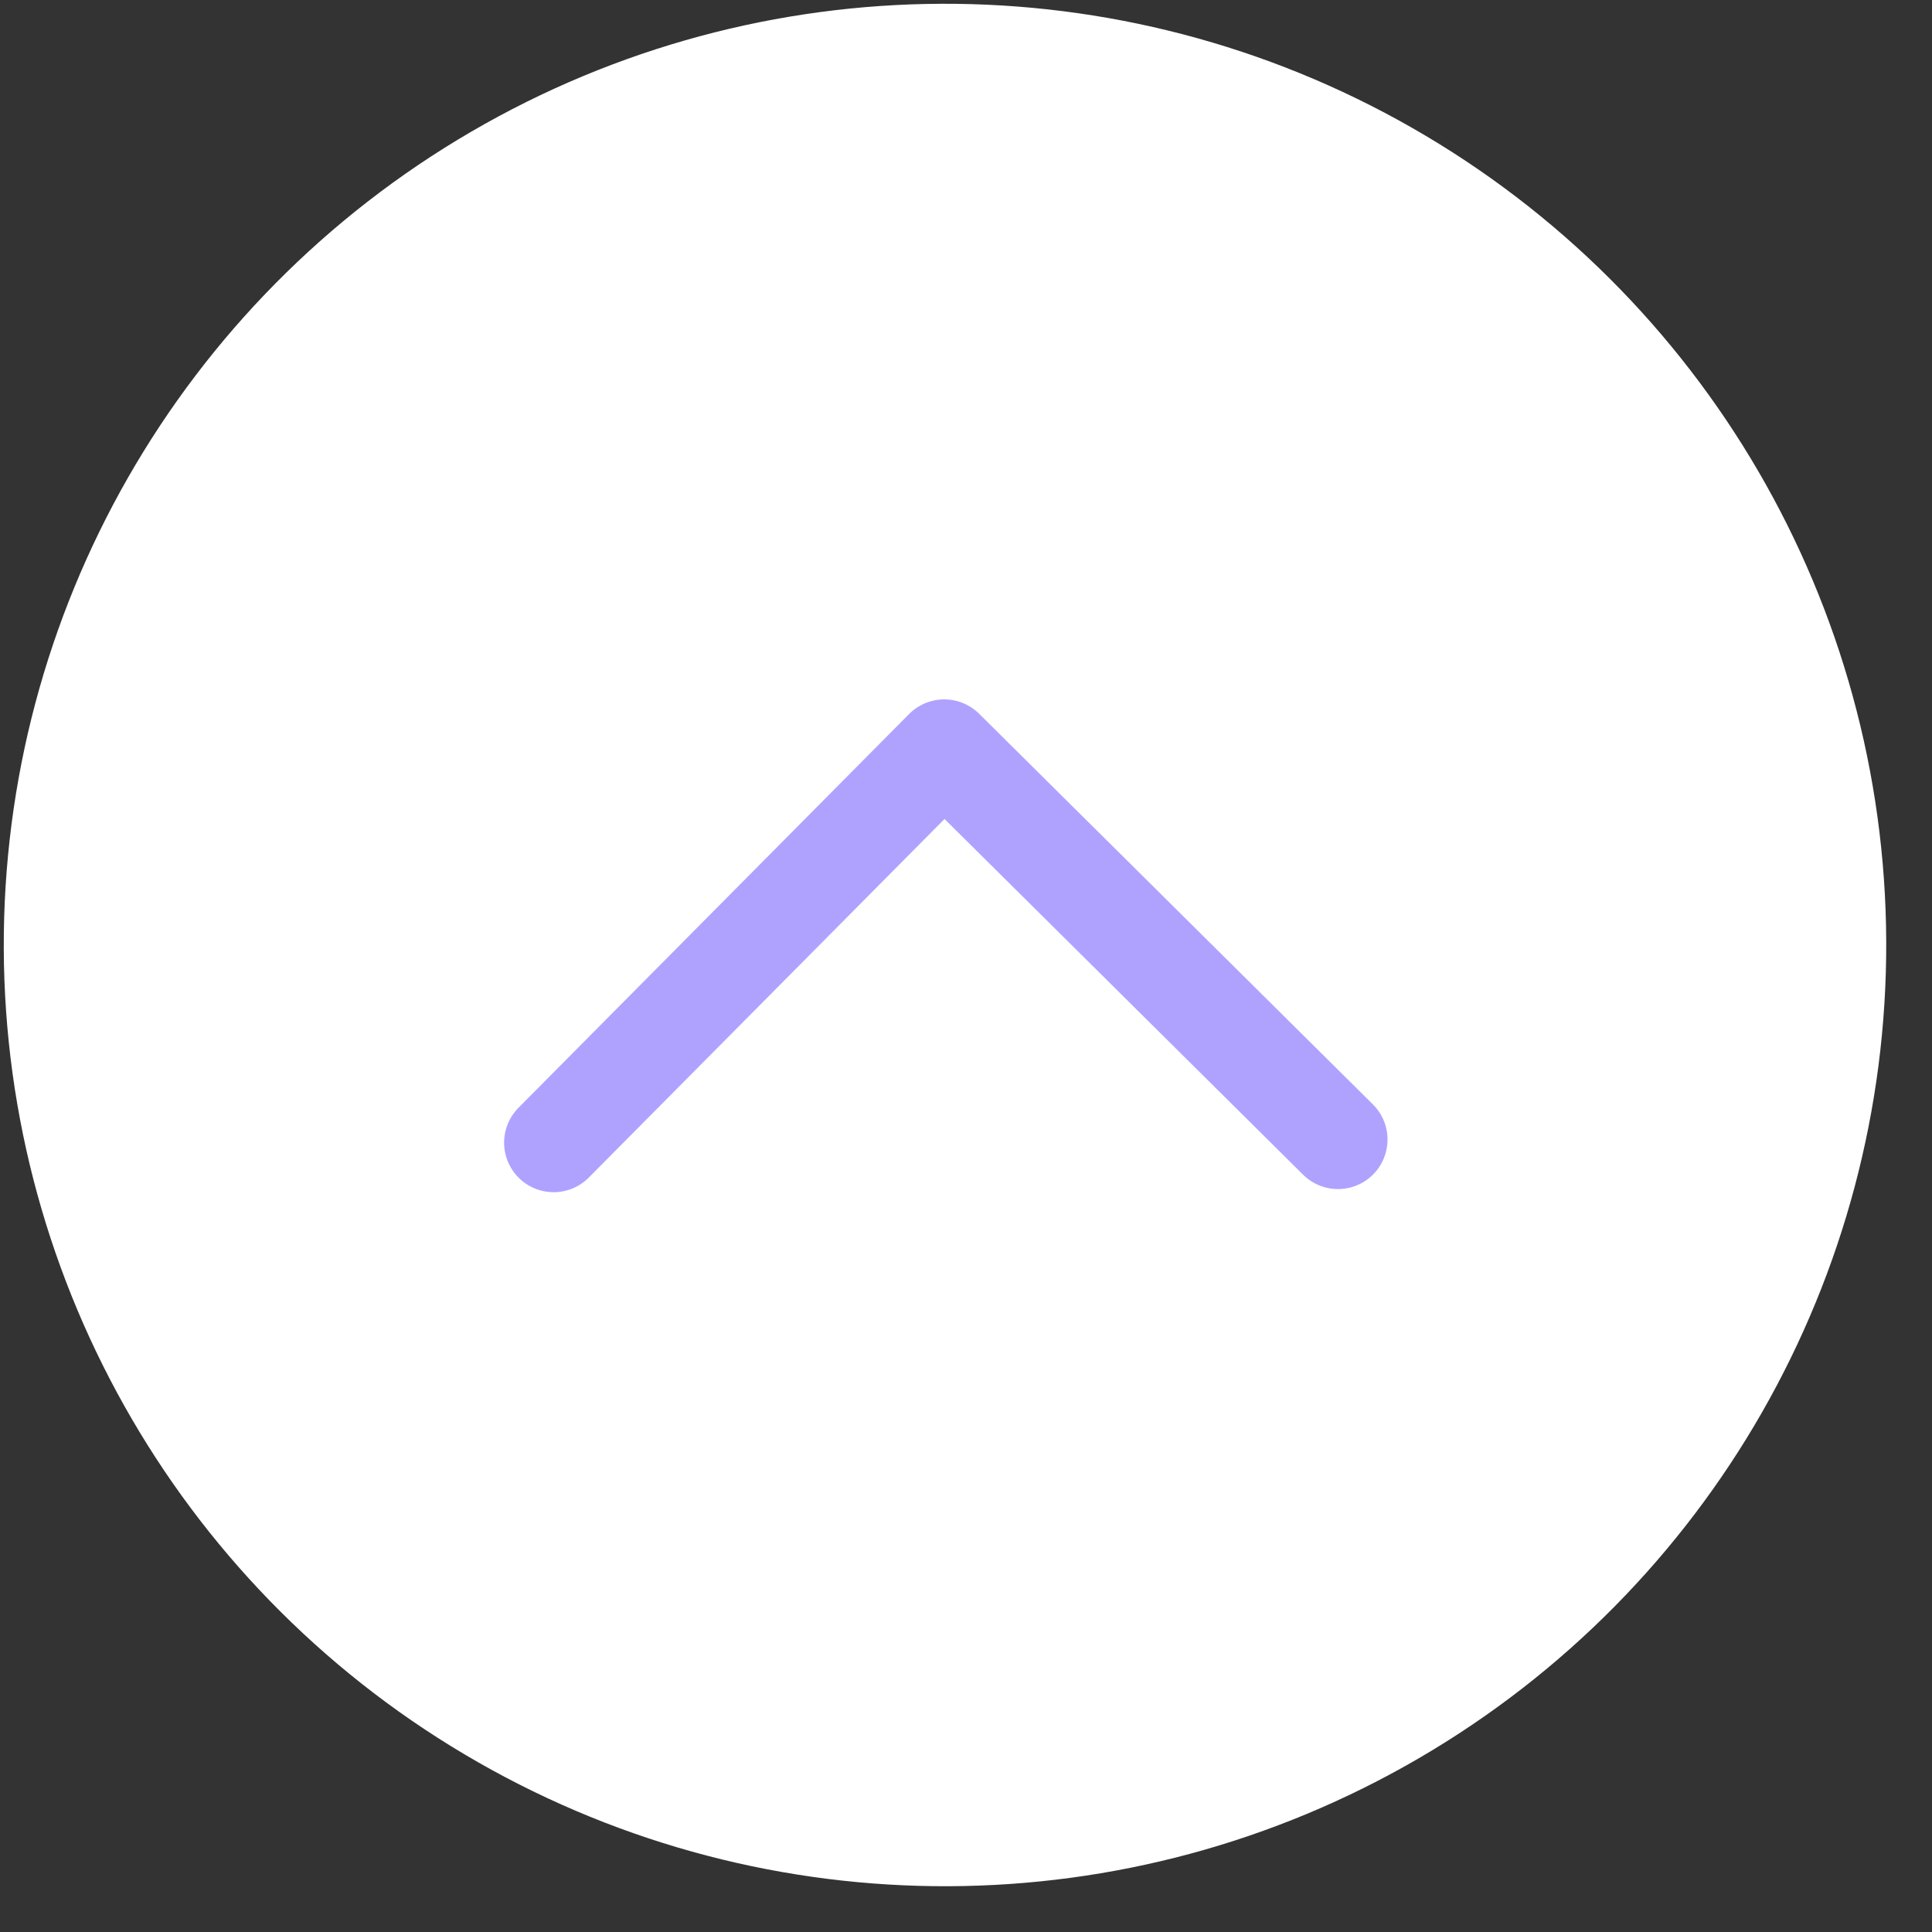 <svg width="39" height="39" viewBox="0 0 39 39" fill="none" xmlns="http://www.w3.org/2000/svg">
<rect x="0" y="0" width="39" height="39" fill="#333333" stroke="none"/>
<circle cx="19.076" cy="19.076" r="19" transform="rotate(179.77 19.076 19.076)" fill="white"/>
<path d="M27.009 23.003L19.061 15.118L11.176 23.066" fill="white"/>
<path d="M27.009 23.003L19.061 15.118L11.176 23.066" stroke="#AFA2FF" stroke-width="2" stroke-linecap="round" stroke-linejoin="round"/>
</svg>
